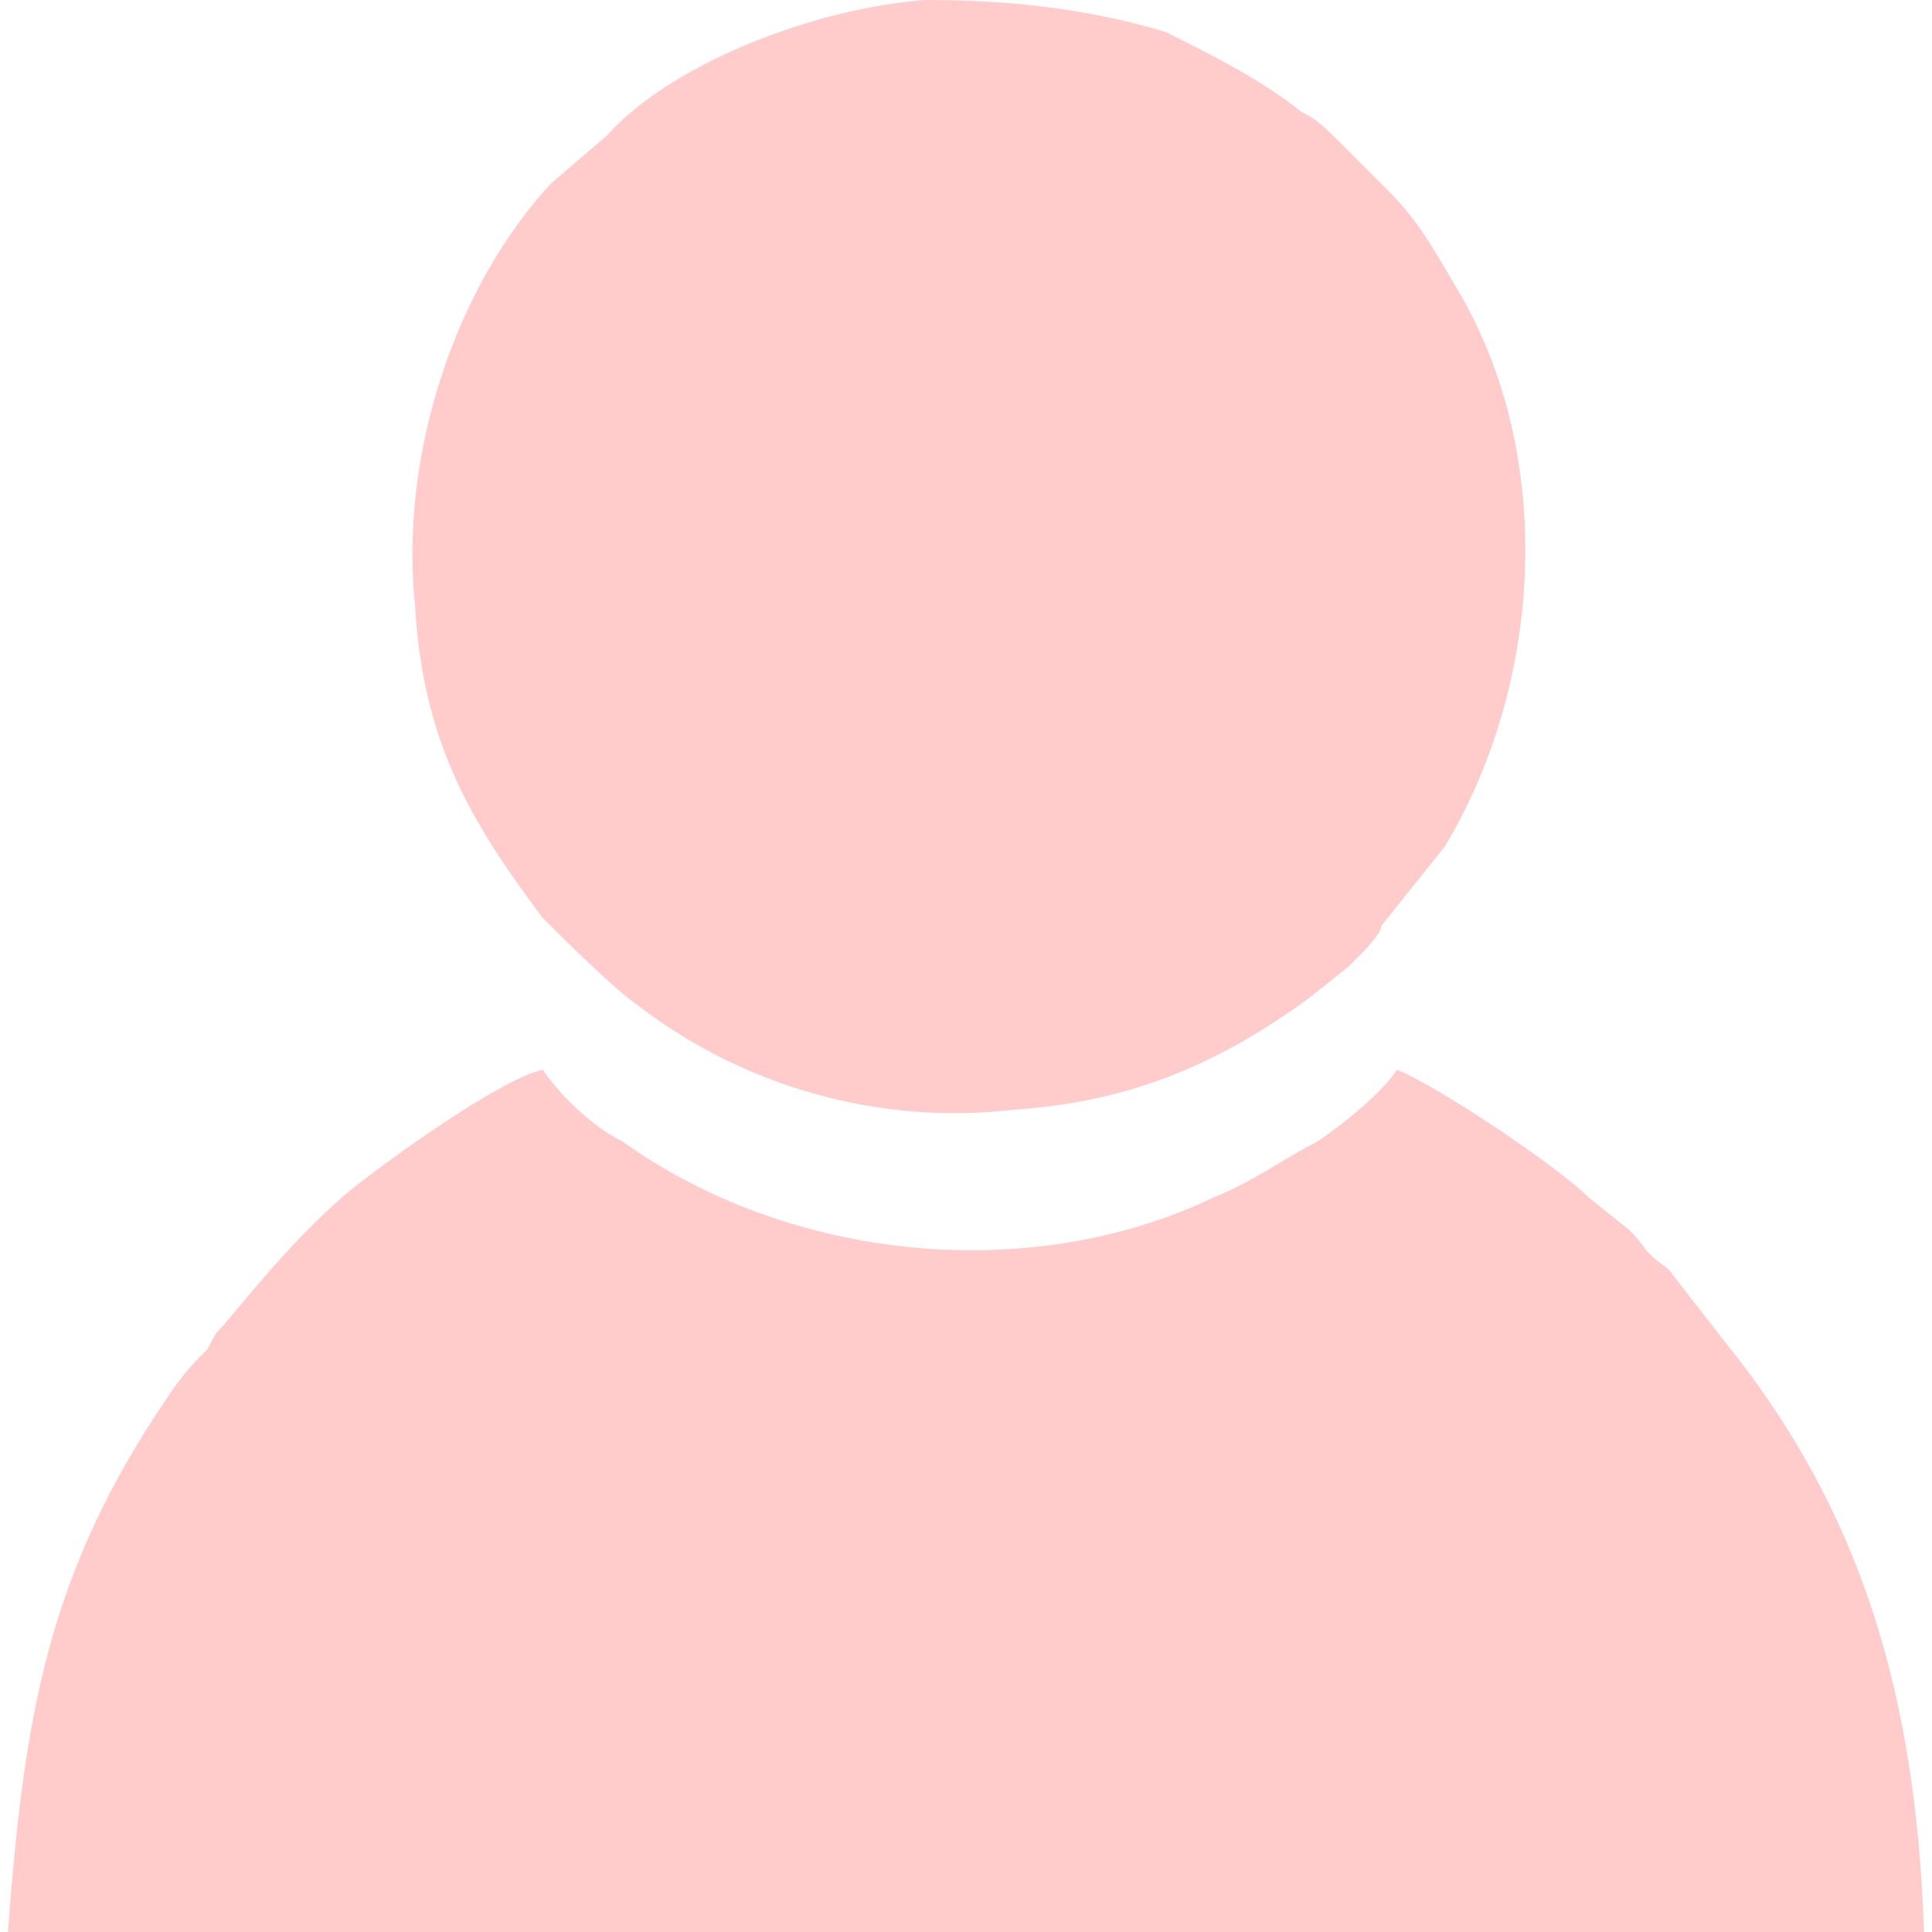<?xml version="1.0" encoding="UTF-8"?>
<!DOCTYPE svg PUBLIC "-//W3C//DTD SVG 1.1//EN" "http://www.w3.org/Graphics/SVG/1.1/DTD/svg11.dtd">
<!-- Creator: CorelDRAW 2021 (64-Bit) -->
<svg xmlns="http://www.w3.org/2000/svg" xml:space="preserve" width="21px" height="21px" version="1.1" shape-rendering="geometricPrecision" text-rendering="geometricPrecision" image-rendering="optimizeQuality" fill-rule="evenodd" clip-rule="evenodd"
viewBox="0 0 2400 2420"
 xmlns:xlink="http://www.w3.org/1999/xlink"
 xmlns:xodm="http://www.corel.com/coreldraw/odm/2003">
 <g id="Layer_x0020_1">
  <path fill="#FFCCCB" d="M670 1340c-50,10 -190,110 -240,150 -60,50 -110,110 -160,170 -10,10 -10,10 -20,30 -20,20 -30,30 -50,60 -150,220 -180,400 -200,670l2400 0c-10,-300 -80,-530 -250,-740l-70 -90c-40,-30 -20,-20 -50,-50l-50 -40c-40,-40 -190,-140 -240,-160 -20,30 -70,70 -100,90 -40,20 -80,50 -130,70 -230,110 -530,80 -740,-70 -40,-20 -80,-60 -100,-90zm480 -1340c-140,10 -320,80 -400,170l-70 60c-120,130 -190,340 -170,530 10,170 70,270 160,390 20,20 90,90 120,110 130,100 300,150 470,130 150,-10 260,-60 370,-140l50 -40c20,-20 40,-40 40,-50l80 -100c120,-200 140,-480 20,-690 -30,-50 -50,-90 -90,-130l-60 -60c-20,-20 -30,-30 -50,-40 -50,-40 -110,-70 -170,-100 -100,-30 -200,-40 -300,-40z"/>
 </g>
</svg>
